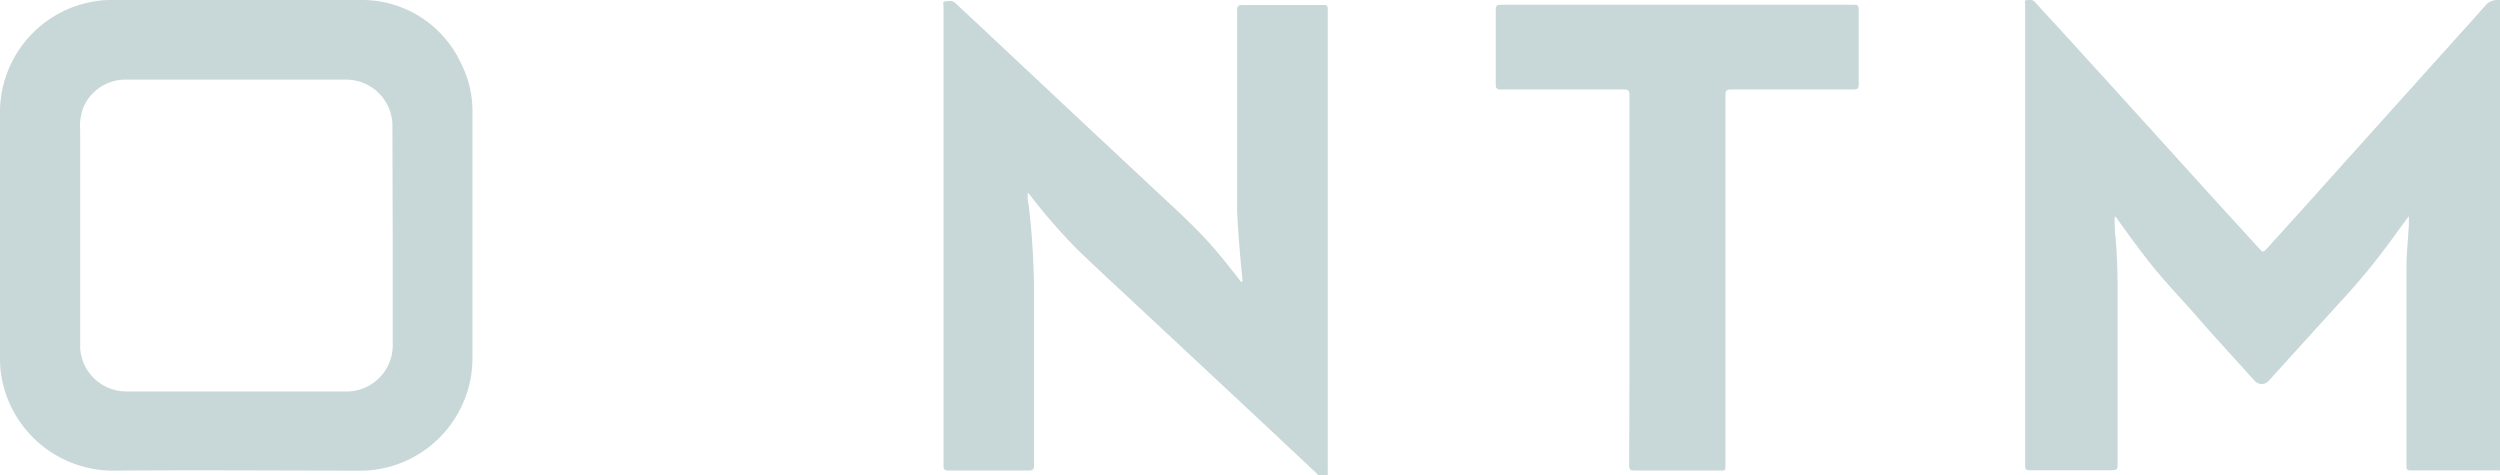 <svg id="Layer_1" data-name="Layer 1" xmlns="http://www.w3.org/2000/svg" viewBox="0 0 179.91 34.2"><defs><style>.cls-1{fill:#c8d7d8;}</style></defs><path class="cls-1" d="M179.84,0h.07V33.86h-.07a.72.72,0,0,1-.11-.51V30q0-14.65,0-29.31A1,1,0,0,1,179.84,0Z"/><path class="cls-1" d="M94.81,34.2v-.07a.7.7,0,0,1,.74,0v.08Z"/><path class="cls-1" d="M179.84,0V33.85h-6.38c-.24,0-.28-.09-.28-.29,0-4.75,0-9.5,0-14.25,0-1,.11-2.09.17-3.13,0-.19,0-.37,0-.63-.45.62-.87,1.18-1.27,1.74a49.69,49.69,0,0,1-3.82,4.61l-5,5.51a.67.67,0,0,1-1,0c-1.48-1.64-3-3.28-4.43-4.94-1.12-1.25-2.28-2.47-3.31-3.8-.73-.94-1.44-1.91-2.13-2.88-.05-.07-.07-.17-.21-.2,0,.56,0,1.1.08,1.65.08,1.09.13,2.18.13,3.27q0,6.45,0,12.89c0,.33,0,.44-.42.44-2,0-3.91,0-5.87,0-.26,0-.36,0-.36-.34q0-16.58,0-33.16c0-.11-.08-.29.08-.32a.6.6,0,0,1,.63.13c.56.63,1.14,1.25,1.71,1.87l3.88,4.26,7.25,8,3.4,3.72c.17.19.24.06.34,0l2.72-3,3.84-4.28,6.93-7.71c.8-.9,1.62-1.78,2.41-2.7C179.3,0,179.57,0,179.84,0Z"/><path class="cls-1" d="M95.55,34.12h-.74l-4.15-3.89-9-8.4c-1.39-1.3-2.79-2.58-4.15-3.9a40.74,40.74,0,0,1-3.29-3.77l-.25-.3a2.4,2.4,0,0,0,.06.9,55.45,55.45,0,0,1,.38,6.94c0,3.93,0,7.85,0,11.78,0,.29-.06.38-.37.38-1.94,0-3.87,0-5.8,0-.27,0-.34-.07-.34-.33q0-16.55,0-33.09c0-.12-.07-.31.08-.33s.53-.12.77.11l2.32,2.17,6.74,6.32,5.54,5.18c1.07,1,2.17,2,3.17,3.05s1.92,2.22,2.82,3.38c.16,0,.09-.07.08-.14-.17-1.64-.31-3.29-.39-4.94,0-.29,0-.57,0-.85q0-6.81,0-13.63c0-.3.06-.4.39-.4,1.93,0,3.86,0,5.8,0,.23,0,.33,0,.33.31q0,16.68,0,33.35Z"/><path class="cls-1" d="M117.26,20.15q0-6.66,0-13.3c0-.33-.08-.41-.41-.41-3,0-5.9,0-8.85,0-.28,0-.36-.08-.36-.36,0-1.79,0-3.59,0-5.38,0-.29.09-.36.37-.36q12.7,0,25.41,0c.27,0,.34.07.34.34,0,1.8,0,3.61,0,5.41,0,.3-.1.35-.37.35-2.94,0-5.88,0-8.82,0-.34,0-.4.1-.4.42q0,13.28,0,26.56c0,.49,0,.44-.43.44-2,0-4.07,0-6.11,0-.31,0-.39-.08-.39-.39C117.27,29,117.26,24.59,117.26,20.15Z"/><path class="cls-1" d="M89.46,20.18a.17.17,0,0,1,0,.23s-.09,0-.11-.09S89.44,20.23,89.46,20.18Z"/><path class="cls-1" d="M34,8.13a7.51,7.51,0,0,0-.8-3.52A7.85,7.85,0,0,0,25.91,0C22.94,0,20,0,17,0H8a7,7,0,0,0-1.21.1A8.09,8.09,0,0,0,0,8.1V25.79A7.08,7.08,0,0,0,.09,27a8.15,8.15,0,0,0,8.12,6.87c5.86-.05,11.72,0,17.58,0A7.71,7.71,0,0,0,27,33.8a8.11,8.11,0,0,0,7-8.17C34,19.79,34,14,34,8.13Zm-5.74,8.81v7.75a3.33,3.33,0,0,1-3.5,3.48c-5.2,0-10.4,0-15.6,0a3.33,3.33,0,0,1-3.39-3.1c0-.28,0-.56,0-.85V9.34A3.71,3.71,0,0,1,6,7.73a3.29,3.29,0,0,1,3.15-2c2.72,0,5.45,0,8.17,0h7.53a3.33,3.33,0,0,1,3.39,3.42Z"/></svg>